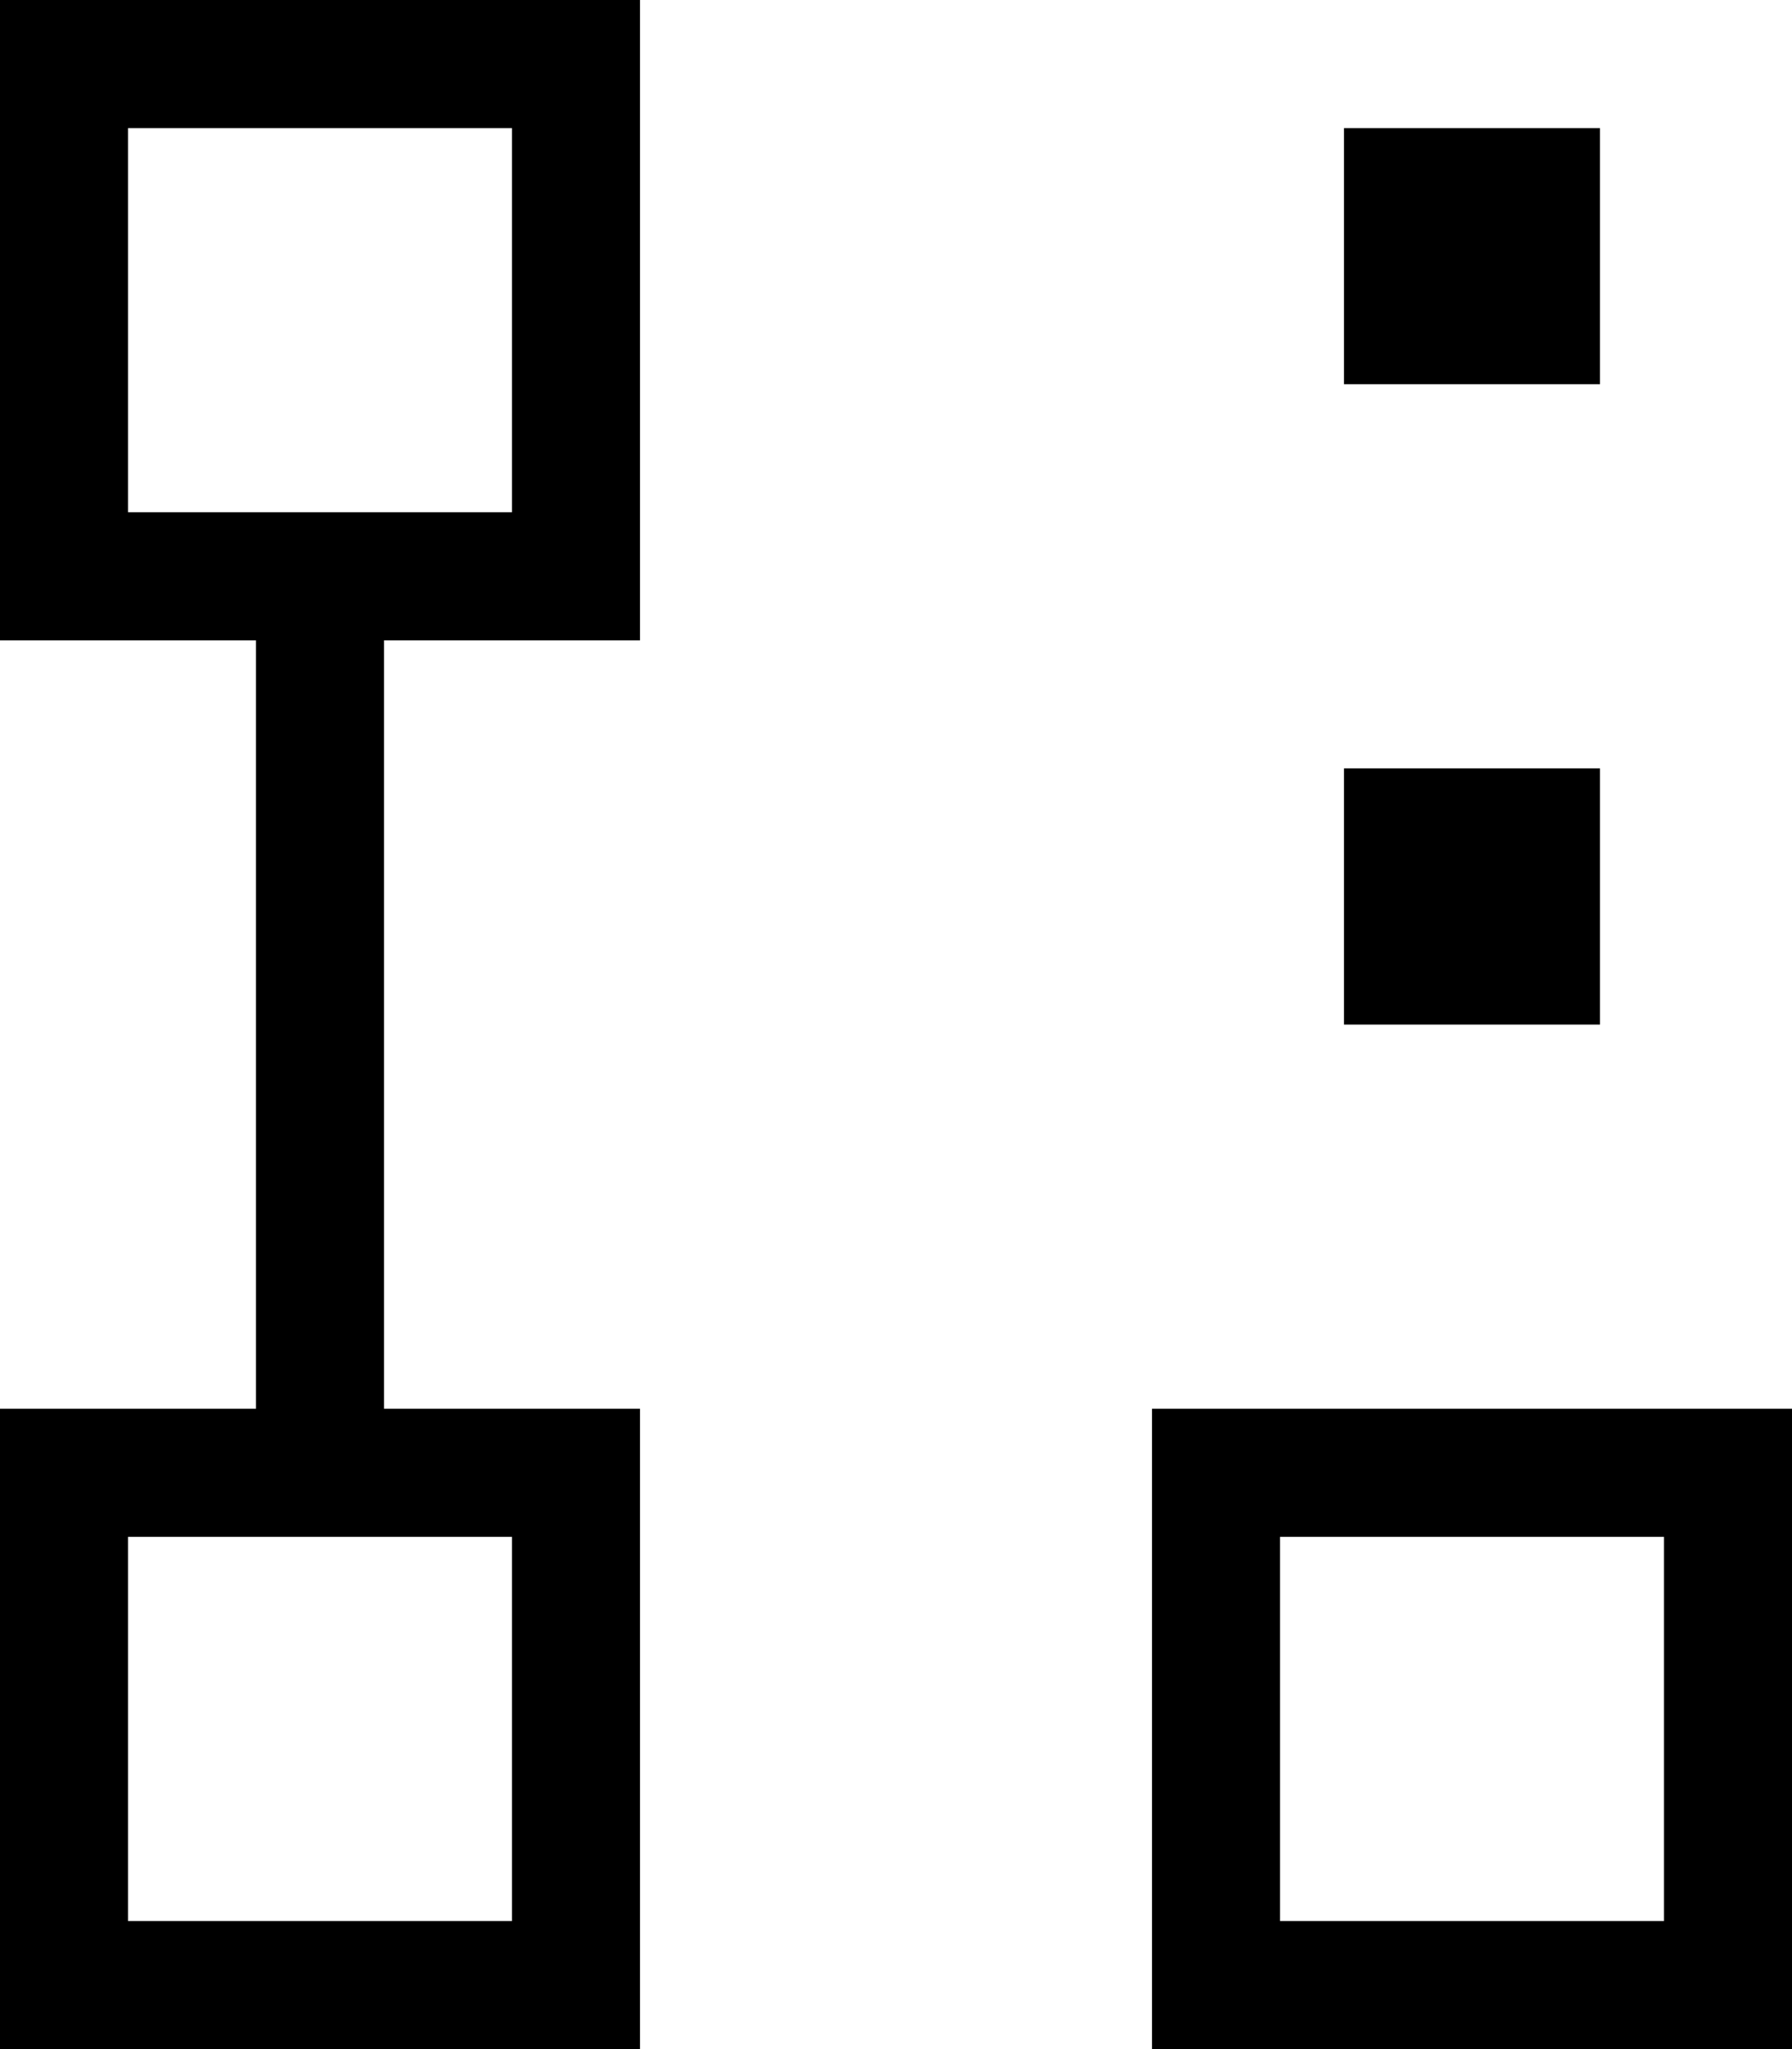 <svg xmlns="http://www.w3.org/2000/svg" viewBox="0 0 448 512"><!--! Font Awesome Pro 6.7.2 by @fontawesome - https://fontawesome.com License - https://fontawesome.com/license (Commercial License) Copyright 2024 Fonticons, Inc. --><path d="M32 32l0 96 96 0 0-96L32 32zM0 0L32 0l96 0 32 0 0 32 0 96 0 32-32 0-32 0 0 192 32 0 32 0 0 32 0 96 0 32-32 0-96 0L0 512l0-32 0-96 0-32 32 0 32 0 0-192-32 0L0 160l0-32L0 32 0 0zM336 32l32 0 32 0 0 32 0 32-32 0-32 0 0-32 0-32zm80 352l-96 0 0 96 96 0 0-96zM288 352l32 0 96 0 32 0 0 32 0 96 0 32-32 0-96 0-32 0 0-32 0-96 0-32zm80-160l32 0 0 32 0 32-32 0-32 0 0-32 0-32 32 0zM128 384l-96 0 0 96 96 0 0-96z"/></svg>
